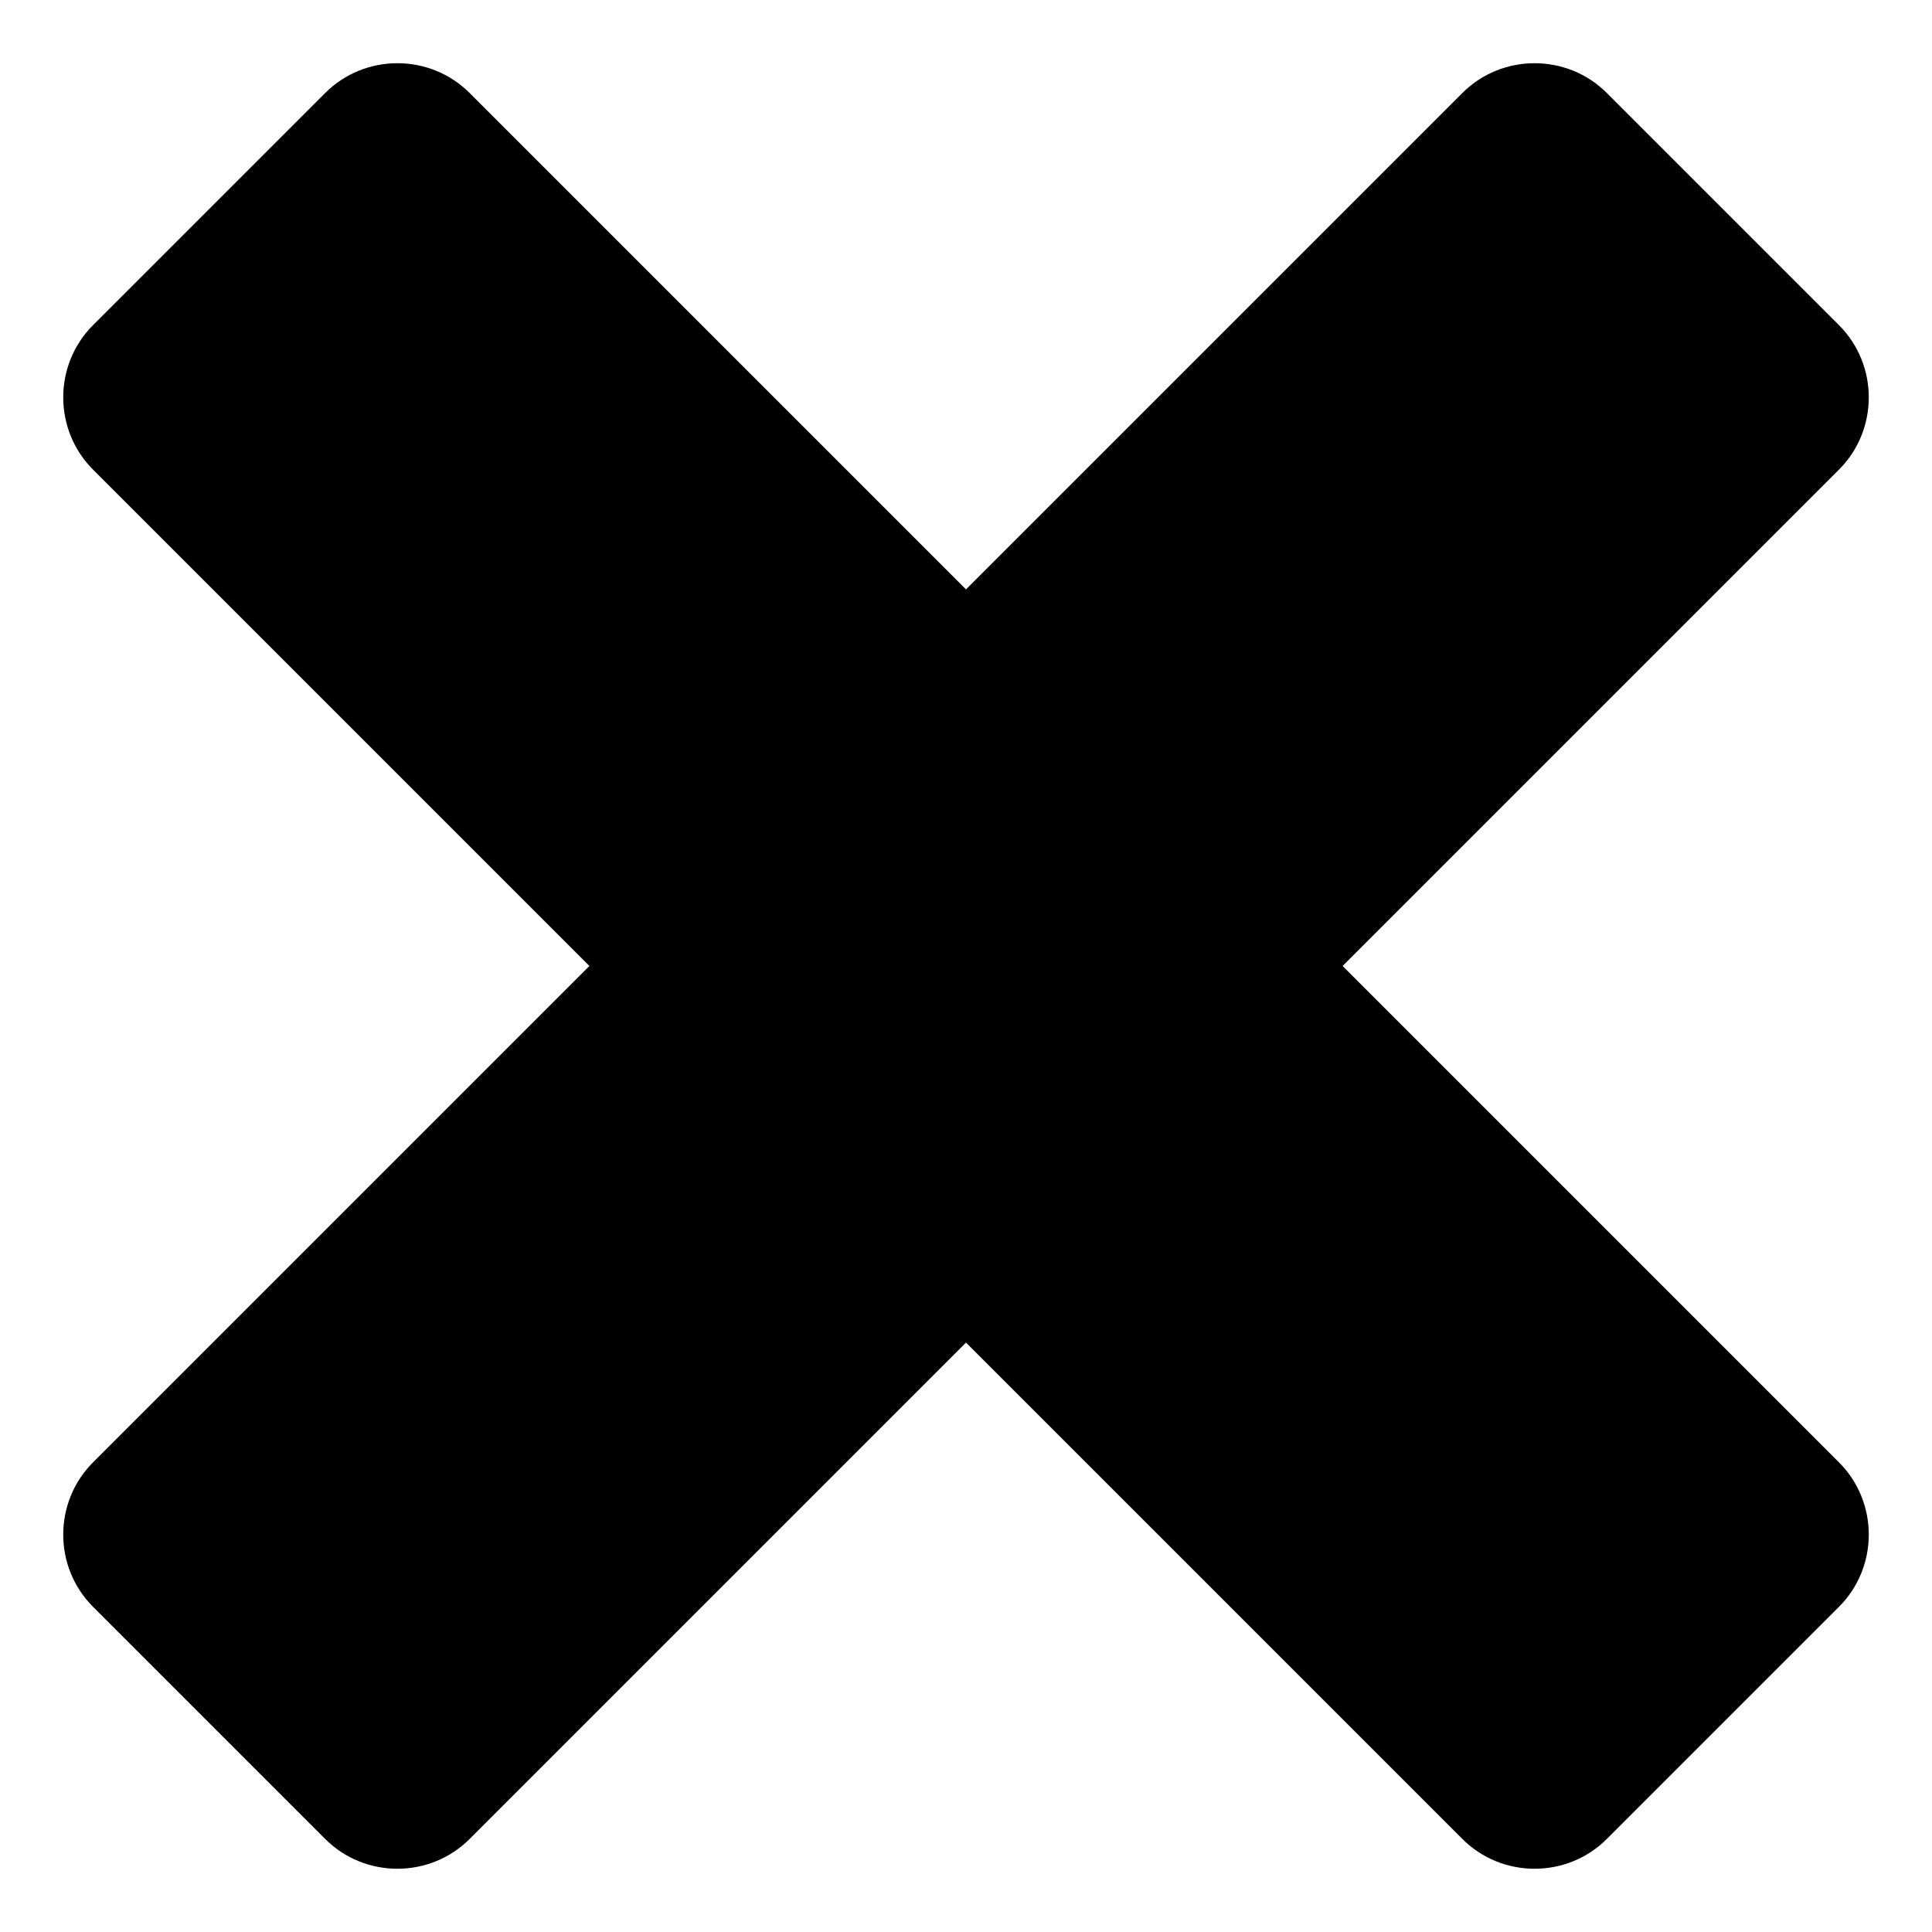 <?xml version="1.0" encoding="UTF-8"?>
<!-- Uploaded to: SVG Repo, www.svgrepo.com, Generator: SVG Repo Mixer Tools -->
<svg fill="#000000" width="800px" height="800px" version="1.1" viewBox="144 144 512 512" xmlns="http://www.w3.org/2000/svg">
 <path d="m569.83 168.65 61.516 61.516c10.531 10.531 10.531 27.762 0 38.289l-131.54 131.54 131.54 131.54c10.531 10.531 10.531 27.762 0 38.289l-61.516 61.516c-10.531 10.531-27.762 10.531-38.289 0l-131.54-131.54-131.54 131.54c-10.531 10.531-27.762 10.531-38.289 0l-61.516-61.516c-10.531-10.531-10.531-27.762 0-38.289l131.54-131.54-131.54-131.54c-10.531-10.531-10.531-27.762 0-38.289l61.516-61.516c10.531-10.531 27.762-10.531 38.289 0l131.54 131.54 131.54-131.54c10.531-10.531 27.762-10.531 38.289 0z" fill-rule="evenodd"/>
</svg>